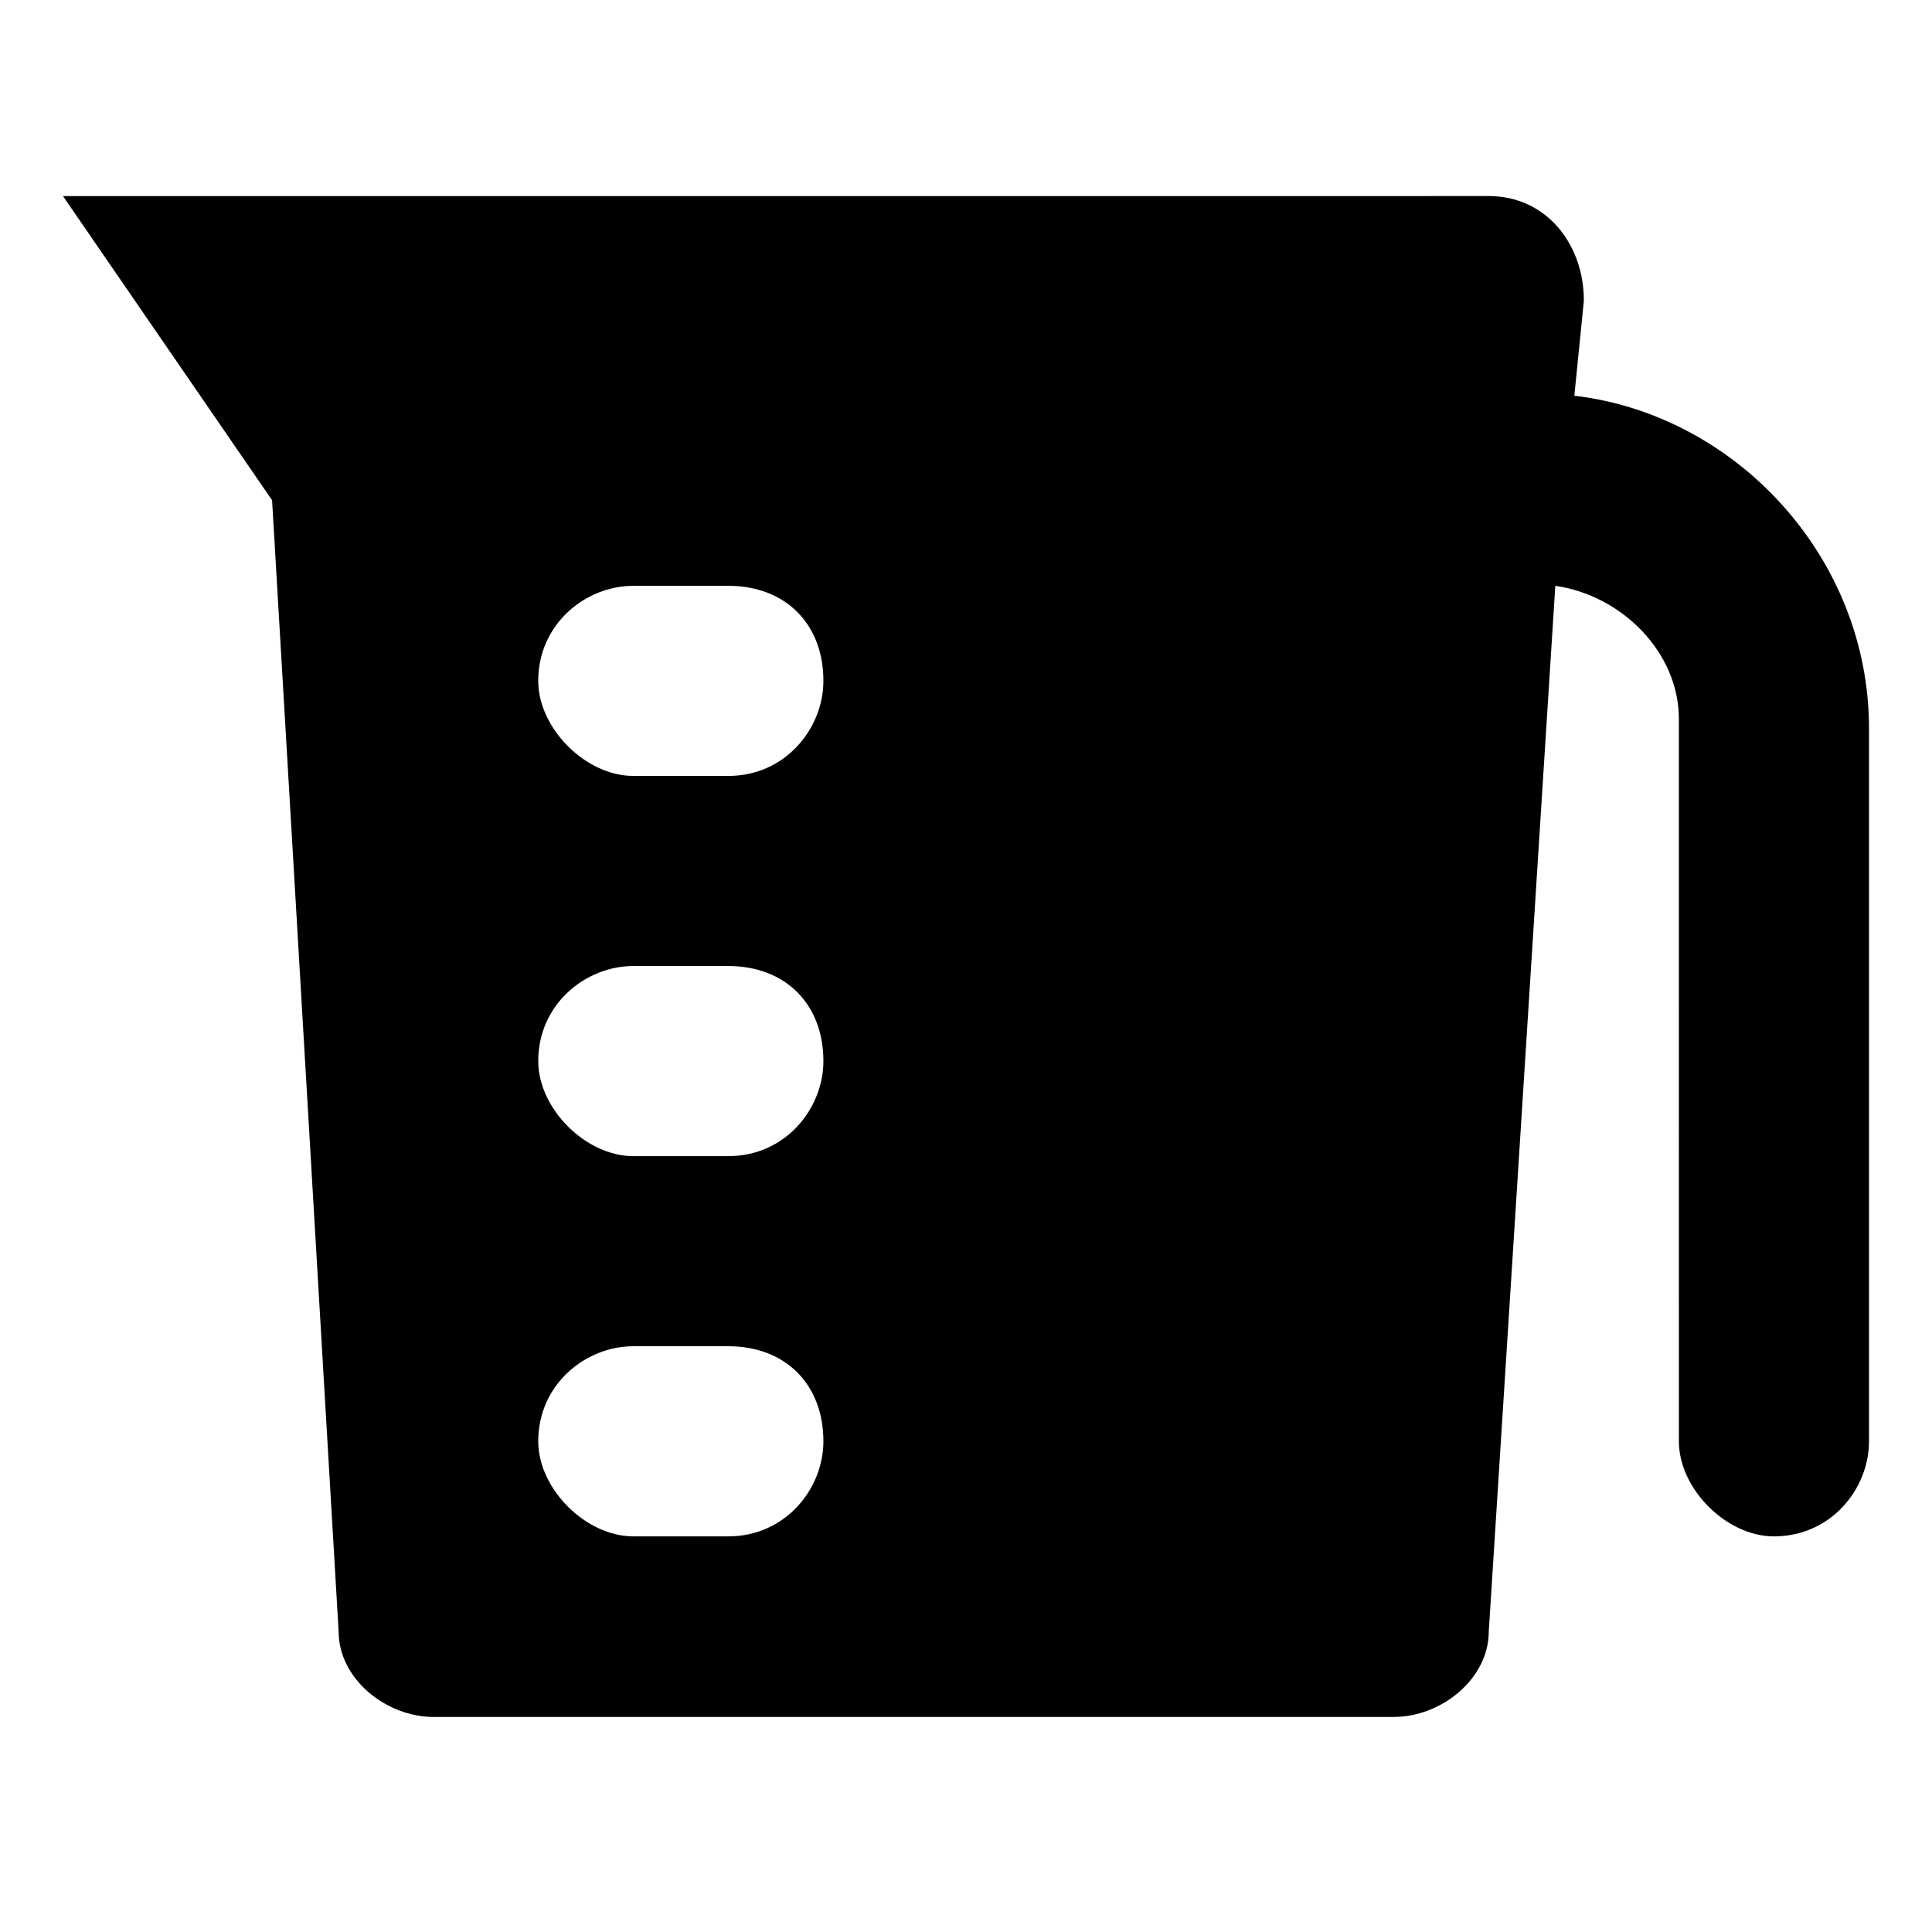 <?xml version="1.0" encoding="UTF-8"?>
<!-- Uploaded to: ICON Repo, www.svgrepo.com, Generator: ICON Repo Mixer Tools -->
<svg fill="#000000" width="800px" height="800px" version="1.1" viewBox="144 144 512 512" xmlns="http://www.w3.org/2000/svg">
 <path d="m561.22 248.86 2.519-25.191c0-15.113-10.078-27.711-25.191-27.711l-377.86 0.004 55.418 80.609 17.633 299.77c0 12.594 12.594 22.672 25.191 22.672h254.42c12.594 0 25.191-10.078 25.191-22.672l17.633-277.09c17.633 2.519 32.746 17.633 32.746 35.266l0.004 191.45c0 12.594 12.594 25.191 25.191 25.191 15.113 0 25.191-12.594 25.191-25.191v-188.93c0-45.344-35.266-83.129-78.09-88.168zm-224.2 302.29h-25.191c-12.594 0-25.191-12.594-25.191-25.191 0-15.113 12.594-25.191 25.191-25.191h25.191c15.113 0 25.191 10.078 25.191 25.191-0.004 12.598-10.078 25.191-25.191 25.191zm0-100.76h-25.191c-12.594 0-25.191-12.594-25.191-25.191 0-15.113 12.594-25.191 25.191-25.191h25.191c15.113 0 25.191 10.078 25.191 25.191-0.004 12.598-10.078 25.191-25.191 25.191zm0-100.76h-25.191c-12.594 0-25.191-12.594-25.191-25.191 0-15.113 12.594-25.191 25.191-25.191h25.191c15.113 0 25.191 10.078 25.191 25.191-0.004 12.598-10.078 25.191-25.191 25.191z"/>
</svg>